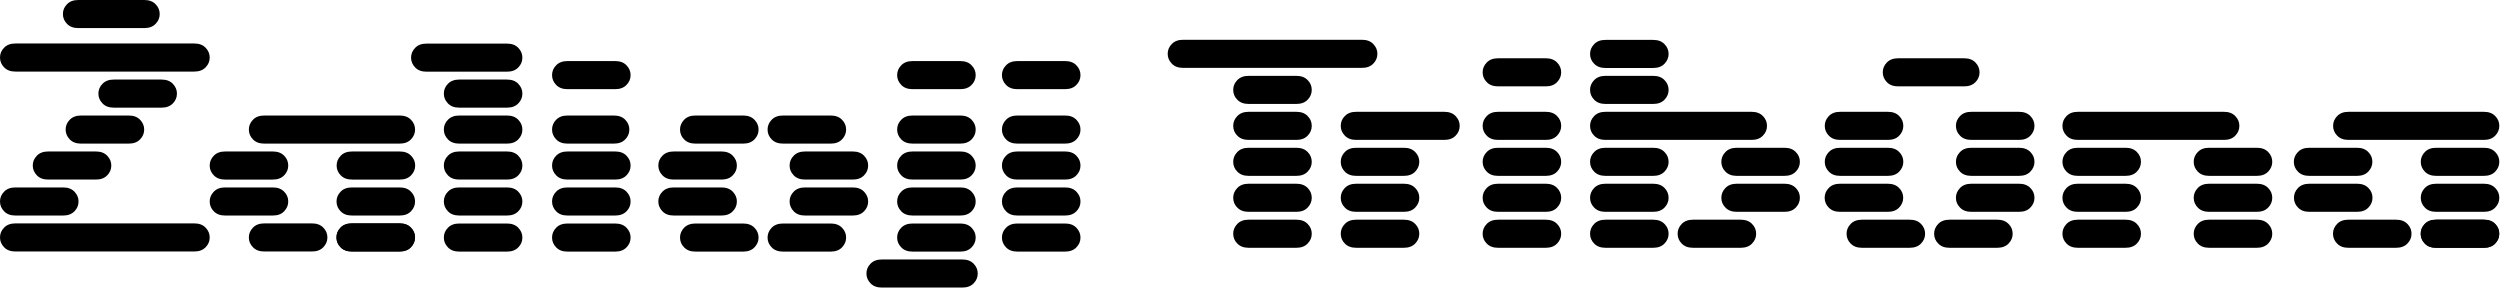 <svg width="1376" height="159" viewBox="0 0 1376 159" fill="none" xmlns="http://www.w3.org/2000/svg">
<path d="M115.421 130.689C115.421 132.763 114.667 134.585 113.159 136.093C111.651 137.663 109.577 138.417 106.938 138.417H8.482C5.843 138.417 3.77 137.663 2.262 136.093C0.754 134.522 0 132.763 0 130.689C0 128.616 0.754 126.794 2.262 125.286C3.77 123.715 5.843 122.961 8.482 122.961H106.938C109.577 122.961 111.651 123.715 113.159 125.286C114.667 126.856 115.421 128.616 115.421 130.689Z" fill="black"/>
<path d="M115.421 31.666C115.421 33.739 114.667 35.561 113.159 37.069C111.651 38.64 109.577 39.394 106.938 39.394H8.482C5.843 39.394 3.77 38.64 2.262 37.069C0.754 35.498 0 33.739 0 31.666C0 29.592 0.754 27.77 2.262 26.262C3.77 24.691 5.843 23.938 8.482 23.938H106.938C109.577 23.938 111.651 24.691 113.159 26.262C114.667 27.833 115.421 29.592 115.421 31.666Z" fill="black"/>
<path d="M2.262 116.3C0.754 114.729 0 112.97 0 110.896C0 108.823 0.754 107.001 2.262 105.493C3.77 103.922 5.843 103.168 8.482 103.168H34.746C37.385 103.168 39.458 103.922 40.966 105.493C42.474 107.063 43.228 108.823 43.228 110.896C43.228 112.97 42.474 114.792 40.966 116.3C39.458 117.87 37.385 118.624 34.746 118.624H8.482C5.843 118.624 3.77 117.87 2.262 116.3Z" fill="black"/>
<path d="M20.294 96.507C18.786 94.936 18.032 93.177 18.032 91.103C18.032 89.03 18.786 87.208 20.294 85.7C21.802 84.129 23.875 83.375 26.514 83.375H52.778C55.417 83.375 57.49 84.129 58.998 85.7C60.506 87.27 61.26 89.03 61.26 91.103C61.26 93.177 60.506 94.999 58.998 96.507C57.49 98.078 55.417 98.831 52.778 98.831H26.514C23.875 98.831 21.802 98.078 20.294 96.507Z" fill="black"/>
<path d="M38.39 76.718C36.882 75.147 36.128 73.388 36.128 71.314C36.128 69.241 36.882 67.419 38.39 65.911C39.898 64.34 41.971 63.586 44.61 63.586H70.874C73.512 63.586 75.586 64.34 77.094 65.911C78.602 67.481 79.356 69.241 79.356 71.314C79.356 73.388 78.602 75.21 77.094 76.718C75.586 78.288 73.512 79.042 70.874 79.042H44.61C41.971 79.042 39.898 78.288 38.39 76.718Z" fill="black"/>
<path d="M56.422 56.925C54.914 55.354 54.16 53.595 54.16 51.521C54.16 49.448 54.914 47.626 56.422 46.118C57.93 44.547 60.003 43.793 62.642 43.793H88.906C91.545 43.793 93.618 44.547 95.126 46.118C96.634 47.688 97.388 49.448 97.388 51.521C97.388 53.595 96.634 55.417 95.126 56.925C93.618 58.495 91.545 59.249 88.906 59.249H62.642C60.003 59.249 57.93 58.495 56.422 56.925Z" fill="black"/>
<path d="M36.883 13.132C35.375 11.561 34.621 9.802 34.621 7.728C34.621 5.655 35.375 3.833 36.883 2.325C38.391 0.754 40.464 0 43.103 0H79.42C82.058 0 84.132 0.754 85.64 2.325C87.148 3.895 87.902 5.655 87.902 7.728C87.902 9.802 87.148 11.624 85.64 13.132C84.132 14.702 82.058 15.456 79.42 15.456H43.103C40.464 15.456 38.391 14.702 36.883 13.132Z" fill="black"/>
<path d="M228.518 37.132C227.01 35.561 226.256 33.802 226.256 31.728C226.256 29.655 227.01 27.833 228.518 26.325C230.026 24.754 232.099 24 234.738 24H279.034C281.673 24 283.746 24.754 285.254 26.325C286.762 27.895 287.516 29.655 287.516 31.728C287.516 33.802 286.762 35.624 285.254 37.132C283.746 38.703 281.673 39.456 279.034 39.456H234.738C232.099 39.456 230.026 38.703 228.518 37.132Z" fill="black"/>
<path d="M246.55 56.925C245.042 55.354 244.288 53.595 244.288 51.521C244.288 49.448 245.042 47.626 246.55 46.118C248.058 44.547 250.131 43.793 252.77 43.793H279.034C281.673 43.793 283.746 44.547 285.254 46.118C286.762 47.688 287.516 49.448 287.516 51.521C287.516 53.595 286.762 55.417 285.254 56.925C283.746 58.495 281.673 59.249 279.034 59.249H252.77C250.131 59.249 248.058 58.495 246.55 56.925Z" fill="black"/>
<path d="M246.55 76.718C245.042 75.147 244.288 73.388 244.288 71.314C244.288 69.241 245.042 67.419 246.55 65.911C248.058 64.34 250.131 63.586 252.77 63.586H279.034C281.673 63.586 283.746 64.34 285.254 65.911C286.762 67.481 287.516 69.241 287.516 71.314C287.516 73.388 286.762 75.21 285.254 76.718C283.746 78.288 281.673 79.042 279.034 79.042H252.77C250.131 79.042 248.058 78.288 246.55 76.718Z" fill="black"/>
<path d="M246.55 96.507C245.042 94.936 244.288 93.177 244.288 91.103C244.288 89.03 245.042 87.208 246.55 85.7C248.058 84.129 250.131 83.375 252.77 83.375H279.034C281.673 83.375 283.746 84.129 285.254 85.7C286.762 87.27 287.516 89.03 287.516 91.103C287.516 93.177 286.762 94.999 285.254 96.507C283.746 98.078 281.673 98.831 279.034 98.831H252.77C250.131 98.831 248.058 98.078 246.55 96.507Z" fill="black"/>
<path d="M246.55 116.3C245.042 114.729 244.288 112.97 244.288 110.896C244.288 108.823 245.042 107.001 246.55 105.493C248.058 103.922 250.131 103.168 252.77 103.168H279.034C281.673 103.168 283.746 103.922 285.254 105.493C286.762 107.063 287.516 108.823 287.516 110.896C287.516 112.97 286.762 114.792 285.254 116.3C283.746 117.87 281.673 118.624 279.034 118.624H252.77C250.131 118.624 248.058 117.87 246.55 116.3Z" fill="black"/>
<path d="M246.55 136.155C245.042 134.584 244.288 132.825 244.288 130.752C244.288 128.678 245.042 126.856 246.55 125.348C248.058 123.777 250.131 123.023 252.77 123.023H279.034C281.673 123.023 283.746 123.777 285.254 125.348C286.762 126.919 287.516 128.678 287.516 130.752C287.516 132.825 286.762 134.647 285.254 136.155C283.746 137.726 281.673 138.48 279.034 138.48H252.77C250.131 138.48 248.058 137.726 246.55 136.155Z" fill="black"/>
<path d="M306.113 136.155C304.606 134.584 303.852 132.825 303.852 130.752C303.852 128.678 304.606 126.856 306.113 125.348C307.621 123.777 309.695 123.023 312.334 123.023H338.597C341.236 123.023 343.309 123.777 344.817 125.348C346.325 126.919 347.079 128.678 347.079 130.752C347.079 132.825 346.325 134.647 344.817 136.155C343.309 137.726 341.236 138.48 338.597 138.48H312.334C309.695 138.48 307.621 137.726 306.113 136.155Z" fill="black"/>
<path d="M553.73 136.155C552.222 134.584 551.468 132.825 551.468 130.752C551.468 128.678 552.222 126.856 553.73 125.348C555.238 123.777 557.311 123.023 559.95 123.023H586.213C588.852 123.023 590.926 123.777 592.434 125.348C593.942 126.919 594.696 128.678 594.696 130.752C594.696 132.825 593.942 134.647 592.434 136.155C590.926 137.726 588.852 138.48 586.213 138.48H559.95C557.311 138.48 555.238 137.726 553.73 136.155Z" fill="black"/>
<path d="M306.113 76.718C304.606 75.147 303.852 73.388 303.852 71.314C303.852 69.241 304.606 67.419 306.113 65.911C307.621 64.34 309.695 63.586 312.334 63.586H337.906C340.545 63.586 342.618 64.34 344.126 65.911C345.634 67.481 346.388 69.241 346.388 71.314C346.388 73.388 345.634 75.21 344.126 76.718C342.618 78.288 340.545 79.042 337.906 79.042H312.334C309.695 79.042 307.621 78.288 306.113 76.718Z" fill="black"/>
<path d="M306.113 46.745C304.606 45.174 303.852 43.415 303.852 41.342C303.852 39.268 304.606 37.446 306.113 35.938C307.621 34.367 309.695 33.613 312.334 33.613H338.597C341.236 33.613 343.309 34.367 344.817 35.938C346.325 37.509 347.079 39.268 347.079 41.342C347.079 43.415 346.325 45.237 344.817 46.745C343.309 48.316 341.236 49.07 338.597 49.07H312.334C309.695 49.07 307.621 48.316 306.113 46.745Z" fill="black"/>
<path d="M306.113 96.507C304.606 94.936 303.852 93.177 303.852 91.103C303.852 89.03 304.606 87.208 306.113 85.7C307.621 84.129 309.695 83.375 312.334 83.375H338.597C341.236 83.375 343.309 84.129 344.817 85.7C346.325 87.27 347.079 89.03 347.079 91.103C347.079 93.177 346.325 94.999 344.817 96.507C343.309 98.078 341.236 98.831 338.597 98.831H312.334C309.695 98.831 307.621 98.078 306.113 96.507Z" fill="black"/>
<path d="M306.113 116.3C304.606 114.729 303.852 112.97 303.852 110.896C303.852 108.823 304.606 107.001 306.113 105.493C307.621 103.922 309.695 103.168 312.334 103.168H338.597C341.236 103.168 343.309 103.922 344.817 105.493C346.325 107.063 347.079 108.823 347.079 110.896C347.079 112.97 346.325 114.792 344.817 116.3C343.309 117.87 341.236 118.624 338.597 118.624H312.334C309.695 118.624 307.621 117.87 306.113 116.3Z" fill="black"/>
<path d="M364.608 96.507C363.1 94.936 362.346 93.177 362.346 91.103C362.346 89.03 363.1 87.208 364.608 85.7C366.116 84.129 368.189 83.375 370.828 83.375H397.091C399.73 83.375 401.804 84.129 403.312 85.7C404.82 87.27 405.573 89.03 405.573 91.103C405.573 93.177 404.82 94.999 403.312 96.507C401.804 98.078 399.73 98.831 397.091 98.831H370.828C368.189 98.831 366.116 98.078 364.608 96.507Z" fill="black"/>
<path d="M364.608 116.3C363.1 114.729 362.346 112.97 362.346 110.896C362.346 108.823 363.1 107.001 364.608 105.493C366.116 103.922 368.189 103.168 370.828 103.168H397.091C399.73 103.168 401.804 103.922 403.312 105.493C404.82 107.063 405.573 108.823 405.573 110.896C405.573 112.97 404.82 114.792 403.312 116.3C401.804 117.87 399.73 118.624 397.091 118.624H370.828C368.189 118.624 366.116 117.87 364.608 116.3Z" fill="black"/>
<path d="M436.863 96.507C435.356 94.936 434.602 93.177 434.602 91.103C434.602 89.03 435.356 87.208 436.863 85.7C438.371 84.129 440.445 83.375 443.084 83.375H469.347C471.986 83.375 474.059 84.129 475.567 85.7C477.075 87.27 477.829 89.03 477.829 91.103C477.829 93.177 477.075 94.999 475.567 96.507C474.059 98.078 471.986 98.831 469.347 98.831H443.084C440.445 98.831 438.371 98.078 436.863 96.507Z" fill="black"/>
<path d="M436.863 116.3C435.356 114.729 434.602 112.97 434.602 110.896C434.602 108.823 435.356 107.001 436.863 105.493C438.371 103.922 440.445 103.168 443.084 103.168H469.347C471.986 103.168 474.059 103.922 475.567 105.493C477.075 107.063 477.829 108.823 477.829 110.896C477.829 112.97 477.075 114.792 475.567 116.3C474.059 117.87 471.986 118.624 469.347 118.624H443.084C440.445 118.624 438.371 117.87 436.863 116.3Z" fill="black"/>
<path d="M496.05 46.745C494.542 45.174 493.788 43.415 493.788 41.342C493.788 39.268 494.542 37.446 496.05 35.938C497.558 34.367 499.631 33.613 502.27 33.613H528.534C531.173 33.613 533.246 34.367 534.754 35.938C536.262 37.509 537.016 39.268 537.016 41.342C537.016 43.415 536.262 45.237 534.754 46.745C533.246 48.316 531.173 49.07 528.534 49.07H502.27C499.631 49.07 497.558 48.316 496.05 46.745Z" fill="black"/>
<path d="M496.05 76.718C494.542 75.147 493.788 73.388 493.788 71.314C493.788 69.241 494.542 67.419 496.05 65.911C497.558 64.34 499.631 63.586 502.27 63.586H528.534C531.173 63.586 533.246 64.34 534.754 65.911C536.262 67.481 537.016 69.241 537.016 71.314C537.016 73.388 536.262 75.21 534.754 76.718C533.246 78.288 531.173 79.042 528.534 79.042H502.27C499.631 79.042 497.558 78.288 496.05 76.718Z" fill="black"/>
<path d="M496.05 96.507C494.542 94.936 493.788 93.177 493.788 91.103C493.788 89.03 494.542 87.208 496.05 85.7C497.558 84.129 499.631 83.375 502.27 83.375H528.534C531.173 83.375 533.246 84.129 534.754 85.7C536.262 87.27 537.016 89.03 537.016 91.103C537.016 93.177 536.262 94.999 534.754 96.507C533.246 98.078 531.173 98.831 528.534 98.831H502.27C499.631 98.831 497.558 98.078 496.05 96.507Z" fill="black"/>
<path d="M496.05 116.3C494.542 114.729 493.788 112.97 493.788 110.896C493.788 108.823 494.542 107.001 496.05 105.493C497.558 103.922 499.631 103.168 502.27 103.168H528.534C531.173 103.168 533.246 103.922 534.754 105.493C536.262 107.063 537.016 108.823 537.016 110.896C537.016 112.97 536.262 114.792 534.754 116.3C533.246 117.87 531.173 118.624 528.534 118.624H502.27C499.631 118.624 497.558 117.87 496.05 116.3Z" fill="black"/>
<path d="M496.05 136.155C494.542 134.584 493.788 132.825 493.788 130.752C493.788 128.678 494.542 126.856 496.05 125.348C497.558 123.777 499.631 123.023 502.27 123.023H528.534C531.173 123.023 533.246 123.777 534.754 125.348C536.262 126.919 537.016 128.678 537.016 130.752C537.016 132.825 536.262 134.647 534.754 136.155C533.246 137.726 531.173 138.48 528.534 138.48H502.27C499.631 138.48 497.558 137.726 496.05 136.155Z" fill="black"/>
<path d="M553.73 76.718C552.222 75.147 551.468 73.388 551.468 71.314C551.468 69.241 552.222 67.419 553.73 65.911C555.238 64.34 557.311 63.586 559.95 63.586H586.213C588.852 63.586 590.926 64.34 592.434 65.911C593.942 67.481 594.696 69.241 594.696 71.314C594.696 73.388 593.942 75.21 592.434 76.718C590.926 78.288 588.852 79.042 586.213 79.042H559.95C557.311 79.042 555.238 78.288 553.73 76.718Z" fill="black"/>
<path d="M553.73 46.745C552.222 45.174 551.468 43.415 551.468 41.342C551.468 39.268 552.222 37.446 553.73 35.938C555.238 34.367 557.311 33.613 559.95 33.613H586.213C588.852 33.613 590.926 34.367 592.434 35.938C593.942 37.509 594.696 39.268 594.696 41.342C594.696 43.415 593.942 45.237 592.434 46.745C590.926 48.316 588.852 49.07 586.213 49.07H559.95C557.311 49.07 555.238 48.316 553.73 46.745Z" fill="black"/>
<path d="M553.73 96.507C552.222 94.936 551.468 93.177 551.468 91.103C551.468 89.03 552.222 87.208 553.73 85.7C555.238 84.129 557.311 83.375 559.95 83.375H586.213C588.852 83.375 590.926 84.129 592.434 85.7C593.942 87.27 594.696 89.03 594.696 91.103C594.696 93.177 593.942 94.999 592.434 96.507C590.926 98.078 588.852 98.831 586.213 98.831H559.95C557.311 98.831 555.238 98.078 553.73 96.507Z" fill="black"/>
<path d="M553.73 116.3C552.222 114.729 551.468 112.97 551.468 110.896C551.468 108.823 552.222 107.001 553.73 105.493C555.238 103.922 557.311 103.168 559.95 103.168H586.213C588.852 103.168 590.926 103.922 592.434 105.493C593.942 107.063 594.696 108.823 594.696 110.896C594.696 112.97 593.942 114.792 592.434 116.3C590.926 117.87 588.852 118.624 586.213 118.624H559.95C557.311 118.624 555.238 117.87 553.73 116.3Z" fill="black"/>
<path d="M409.03 123.023H382.766C380.127 123.023 378.054 123.777 376.546 125.348C375.038 126.919 374.284 128.678 374.284 130.752C374.284 132.825 375.038 134.647 376.546 136.155C378.054 137.726 380.127 138.48 382.766 138.48H409.03C411.669 138.48 413.742 137.726 415.25 136.155C416.758 134.584 417.512 132.825 417.512 130.752C417.512 128.678 416.758 126.856 415.25 125.348C413.742 123.777 411.669 123.023 409.03 123.023Z" fill="black"/>
<path d="M457.22 123.023H430.957C428.318 123.023 426.244 123.777 424.737 125.348C423.229 126.919 422.475 128.678 422.475 130.752C422.475 132.825 423.229 134.647 424.737 136.155C426.244 137.726 428.318 138.48 430.957 138.48H457.22C459.859 138.48 461.933 137.726 463.44 136.155C464.948 134.584 465.702 132.825 465.702 130.752C465.702 128.678 464.948 126.856 463.44 125.348C461.933 123.777 459.859 123.023 457.22 123.023Z" fill="black"/>
<path d="M409.03 63.586H382.766C380.127 63.586 378.054 64.34 376.546 65.911C375.038 67.481 374.284 69.241 374.284 71.314C374.284 73.388 375.038 75.21 376.546 76.718C378.054 78.288 380.127 79.042 382.766 79.042H409.03C411.669 79.042 413.742 78.288 415.25 76.718C416.758 75.147 417.512 73.388 417.512 71.314C417.512 69.241 416.758 67.419 415.25 65.911C413.742 64.34 411.669 63.586 409.03 63.586Z" fill="black"/>
<path d="M457.22 63.586H430.957C428.318 63.586 426.244 64.34 424.737 65.911C423.229 67.481 422.475 69.241 422.475 71.314C422.475 73.388 423.229 75.21 424.737 76.718C426.244 78.288 428.318 79.042 430.957 79.042H457.22C459.859 79.042 461.933 78.288 463.44 76.718C464.948 75.147 465.702 73.388 465.702 71.314C465.702 69.241 464.948 67.419 463.44 65.911C461.933 64.34 459.859 63.586 457.22 63.586Z" fill="black"/>
<path d="M219.97 122.961H193.707C191.068 122.961 188.994 123.715 187.487 125.286C185.979 126.856 185.225 128.616 185.225 130.689C185.225 132.763 185.979 134.585 187.487 136.093C188.994 137.663 191.068 138.417 193.707 138.417H219.97C222.609 138.417 224.682 137.663 226.19 136.093C227.698 134.522 228.452 132.763 228.452 130.689C228.452 128.616 227.698 126.794 226.19 125.286C224.682 123.715 222.609 122.961 219.97 122.961Z" fill="black"/>
<path d="M117.68 85.704C116.172 87.274 115.418 89.034 115.418 91.107C115.418 93.181 116.172 95.003 117.68 96.511C119.188 98.081 121.261 98.835 123.9 98.835H150.164C152.802 98.835 154.876 98.081 156.384 96.511C157.892 94.94 158.646 93.181 158.646 91.107C158.646 89.034 157.892 87.212 156.384 85.704C154.876 84.133 152.802 83.379 150.164 83.379H123.9C121.261 83.379 119.188 84.133 117.68 85.704Z" fill="black"/>
<path d="M187.547 85.704C186.039 87.274 185.285 89.034 185.285 91.107C185.285 93.181 186.039 95.003 187.547 96.511C189.055 98.081 191.128 98.835 193.767 98.835H220.031C222.67 98.835 224.743 98.081 226.251 96.511C227.759 94.94 228.513 93.181 228.513 91.107C228.513 89.034 227.759 87.212 226.251 85.704C224.743 84.133 222.67 83.379 220.031 83.379H193.767C191.128 83.379 189.055 84.133 187.547 85.704Z" fill="black"/>
<path d="M219.97 103.168H193.707C191.068 103.168 188.994 103.922 187.487 105.493C185.979 107.063 185.225 108.823 185.225 110.896C185.225 112.97 185.979 114.792 187.487 116.3C188.994 117.87 191.068 118.624 193.707 118.624H219.97C222.609 118.624 224.682 117.87 226.19 116.3C227.698 114.729 228.452 112.97 228.452 110.896C228.452 108.823 227.698 107.001 226.19 105.493C224.682 103.922 222.609 103.168 219.97 103.168Z" fill="black"/>
<path d="M219.97 63.586H145.452C142.813 63.586 140.74 64.34 139.232 65.911C137.724 67.481 136.97 69.241 136.97 71.314C136.97 73.388 137.724 75.21 139.232 76.718C140.74 78.288 142.813 79.042 145.452 79.042H219.97C222.608 79.042 224.682 78.288 226.19 76.718C227.698 75.147 228.452 73.388 228.452 71.314C228.452 69.241 227.698 67.419 226.19 65.911C224.682 64.34 222.608 63.586 219.97 63.586Z" fill="black"/>
<path d="M156.384 116.3C157.892 114.729 158.646 112.97 158.646 110.896C158.646 108.823 157.892 107.001 156.384 105.493C154.876 103.922 152.802 103.168 150.164 103.168H123.9C121.261 103.168 119.188 103.922 117.68 105.493C116.172 107.063 115.418 108.823 115.418 110.896C115.418 112.97 116.172 114.792 117.68 116.3C119.188 117.87 121.261 118.624 123.9 118.624H150.164C152.802 118.624 154.876 117.87 156.384 116.3Z" fill="black"/>
<path d="M171.715 122.961H145.452C142.813 122.961 140.74 123.715 139.232 125.286C137.724 126.856 136.97 128.616 136.97 130.689C136.97 132.763 137.724 134.585 139.232 136.093C140.74 137.663 142.813 138.417 145.452 138.417H171.715C174.354 138.417 176.428 137.663 177.936 136.093C179.444 134.522 180.198 132.763 180.198 130.689C180.198 128.616 179.444 126.794 177.936 125.286C176.428 123.715 174.354 122.961 171.715 122.961Z" fill="black"/>
<path d="M219.906 122.961H193.642C191.003 122.961 188.93 123.715 187.422 125.286C185.914 126.856 185.16 128.616 185.16 130.689C185.16 132.763 185.914 134.585 187.422 136.093C188.93 137.663 191.003 138.417 193.642 138.417H219.906C222.545 138.417 224.618 137.663 226.126 136.093C227.634 134.522 228.388 132.763 228.388 130.689C228.388 128.616 227.634 126.794 226.126 125.286C224.618 123.715 222.545 122.961 219.906 122.961Z" fill="black"/>
<path d="M479.15 155.948C477.642 154.377 476.888 152.618 476.888 150.545C476.888 148.471 477.642 146.649 479.15 145.141C480.658 143.57 482.731 142.816 485.37 142.816H529.666C532.305 142.816 534.378 143.57 535.886 145.141C537.394 146.712 538.148 148.471 538.148 150.545C538.148 152.618 537.394 154.44 535.886 155.948C534.378 157.519 532.305 158.273 529.666 158.273H485.37C482.731 158.273 480.658 157.519 479.15 155.948Z" fill="black"/>
<path d="M713.505 81.336H687.242C684.603 81.336 682.53 82.09 681.022 83.661C679.514 85.231 678.76 86.991 678.76 89.064C678.76 91.138 679.514 92.96 681.022 94.468C682.53 96.038 684.603 96.792 687.242 96.792H713.505C716.144 96.792 718.218 96.038 719.726 94.468C721.234 92.897 721.988 91.138 721.988 89.064C721.988 86.991 721.234 85.169 719.726 83.661C718.218 82.09 716.144 81.336 713.505 81.336Z" fill="black"/>
<path d="M713.505 120.922H687.242C684.603 120.922 682.53 121.676 681.022 123.247C679.514 124.817 678.76 126.577 678.76 128.65C678.76 130.724 679.514 132.546 681.022 134.054C682.53 135.624 684.603 136.378 687.242 136.378H713.505C716.144 136.378 718.218 135.624 719.726 134.054C721.234 132.483 721.988 130.724 721.988 128.65C721.988 126.577 721.234 124.755 719.726 123.247C718.218 121.676 716.144 120.922 713.505 120.922Z" fill="black"/>
<path d="M713.505 101.129H687.242C684.603 101.129 682.53 101.883 681.022 103.454C679.514 105.024 678.76 106.784 678.76 108.857C678.76 110.931 679.514 112.753 681.022 114.261C682.53 115.831 684.603 116.585 687.242 116.585H713.505C716.144 116.585 718.218 115.831 719.726 114.261C721.234 112.69 721.988 110.931 721.988 108.857C721.988 106.784 721.234 104.962 719.726 103.454C718.218 101.883 716.144 101.129 713.505 101.129Z" fill="black"/>
<path d="M713.505 61.543H687.242C684.603 61.543 682.53 62.297 681.022 63.868C679.514 65.439 678.76 67.198 678.76 69.271C678.76 71.345 679.514 73.167 681.022 74.675C682.53 76.245 684.603 76.999 687.242 76.999H713.505C716.144 76.999 718.218 76.245 719.726 74.675C721.234 73.104 721.988 71.345 721.988 69.271C721.988 67.198 721.234 65.376 719.726 63.868C718.218 62.297 716.144 61.543 713.505 61.543Z" fill="black"/>
<path d="M713.505 41.754H687.242C684.603 41.754 682.53 42.508 681.022 44.079C679.514 45.649 678.76 47.409 678.76 49.482C678.76 51.556 679.514 53.378 681.022 54.886C682.53 56.456 684.603 57.21 687.242 57.21H713.505C716.144 57.21 718.218 56.456 719.726 54.886C721.234 53.315 721.988 51.556 721.988 49.482C721.988 47.409 721.234 45.587 719.726 44.079C718.218 42.508 716.144 41.754 713.505 41.754Z" fill="black"/>
<path d="M758.116 29.627C758.116 31.7 757.362 33.522 755.854 35.03C754.346 36.601 752.273 37.355 749.634 37.355H651.178C648.539 37.355 646.465 36.601 644.957 35.03C643.449 33.459 642.695 31.7 642.695 29.627C642.695 27.553 643.449 25.731 644.957 24.223C646.465 22.652 648.539 21.898 651.178 21.898H749.634C752.273 21.898 754.346 22.652 755.854 24.223C757.362 25.794 758.116 27.553 758.116 29.627Z" fill="black"/>
<path d="M772.694 81.336H746.43C743.792 81.336 741.718 82.09 740.21 83.661C738.702 85.231 737.948 86.991 737.948 89.064C737.948 91.138 738.702 92.96 740.21 94.468C741.718 96.038 743.792 96.792 746.43 96.792H772.694C775.333 96.792 777.406 96.038 778.914 94.468C780.422 92.897 781.176 91.138 781.176 89.064C781.176 86.991 780.422 85.169 778.914 83.661C777.406 82.09 775.333 81.336 772.694 81.336Z" fill="black"/>
<path d="M803.418 69.271C803.418 71.345 802.664 73.167 801.156 74.675C799.648 76.245 797.575 76.999 794.936 76.999H746.43C743.792 76.999 741.718 76.245 740.21 74.675C738.702 73.104 737.948 71.345 737.948 69.271C737.948 67.198 738.702 65.376 740.21 63.868C741.718 62.297 743.792 61.543 746.43 61.543H794.936C797.575 61.543 799.648 62.297 801.156 63.868C802.664 65.439 803.418 67.198 803.418 69.271Z" fill="black"/>
<path d="M772.694 120.922H746.43C743.792 120.922 741.718 121.676 740.21 123.247C738.702 124.817 737.948 126.577 737.948 128.65C737.948 130.724 738.702 132.546 740.21 134.054C741.718 135.624 743.792 136.378 746.43 136.378H772.694C775.333 136.378 777.406 135.624 778.914 134.054C780.422 132.483 781.176 130.724 781.176 128.65C781.176 126.577 780.422 124.755 778.914 123.247C777.406 121.676 775.333 120.922 772.694 120.922Z" fill="black"/>
<path d="M772.694 101.129H746.43C743.792 101.129 741.718 101.883 740.21 103.454C738.702 105.024 737.948 106.784 737.948 108.857C737.948 110.931 738.702 112.753 740.21 114.261C741.718 115.831 743.792 116.585 746.43 116.585H772.694C775.333 116.585 777.406 115.831 778.914 114.261C780.422 112.69 781.176 110.931 781.176 108.857C781.176 106.784 780.422 104.962 778.914 103.454C777.406 101.883 775.333 101.129 772.694 101.129Z" fill="black"/>
<path d="M909.915 120.922H883.652C881.013 120.922 878.94 121.676 877.432 123.247C875.924 124.817 875.17 126.577 875.17 128.65C875.17 130.724 875.924 132.546 877.432 134.054C878.94 135.624 881.013 136.378 883.652 136.378H909.915C912.554 136.378 914.628 135.624 916.136 134.054C917.644 132.483 918.398 130.724 918.398 128.65C918.398 126.577 917.644 124.755 916.136 123.247C914.628 121.676 912.554 120.922 909.915 120.922Z" fill="black"/>
<path d="M958.107 120.922H931.844C929.205 120.922 927.131 121.676 925.623 123.247C924.115 124.817 923.361 126.577 923.361 128.65C923.361 130.724 924.115 132.546 925.623 134.054C927.131 135.624 929.205 136.378 931.844 136.378H958.107C960.746 136.378 962.819 135.624 964.327 134.054C965.835 132.483 966.589 130.724 966.589 128.65C966.589 126.577 965.835 124.755 964.327 123.247C962.819 121.676 960.746 120.922 958.107 120.922Z" fill="black"/>
<path d="M1051.1 120.922H1024.83C1022.19 120.922 1020.12 121.676 1018.61 123.247C1017.11 124.817 1016.35 126.577 1016.35 128.65C1016.35 130.724 1017.11 132.546 1018.61 134.054C1020.12 135.624 1022.19 136.378 1024.83 136.378H1051.1C1053.74 136.378 1055.81 135.624 1057.32 134.054C1058.83 132.483 1059.58 130.724 1059.58 128.65C1059.58 126.577 1058.83 124.755 1057.32 123.247C1055.81 121.676 1053.74 120.922 1051.1 120.922Z" fill="black"/>
<path d="M1099.29 120.922H1073.02C1070.39 120.922 1068.31 121.676 1066.8 123.247C1065.3 124.817 1064.54 126.577 1064.54 128.65C1064.54 130.724 1065.3 132.546 1066.8 134.054C1068.31 135.624 1070.39 136.378 1073.02 136.378H1099.29C1101.93 136.378 1104 135.624 1105.51 134.054C1107.02 132.483 1107.77 130.724 1107.77 128.65C1107.77 126.577 1107.02 124.755 1105.51 123.247C1104 121.676 1101.93 120.922 1099.29 120.922Z" fill="black"/>
<path d="M824.527 76.999H850.791C853.429 76.999 855.503 76.245 857.011 74.675C858.519 73.104 859.273 71.345 859.273 69.271C859.273 67.198 858.519 65.376 857.011 63.868C855.503 62.297 853.429 61.543 850.791 61.543H824.527C821.888 61.543 819.815 62.297 818.307 63.868C816.799 65.439 816.045 67.198 816.045 69.271C816.045 71.345 816.799 73.167 818.307 74.675C819.815 76.245 821.888 76.999 824.527 76.999Z" fill="black"/>
<path d="M850.791 120.922H824.527C821.888 120.922 819.815 121.676 818.307 123.247C816.799 124.817 816.045 126.577 816.045 128.65C816.045 130.724 816.799 132.546 818.307 134.054C819.815 135.624 821.888 136.378 824.527 136.378H850.791C853.429 136.378 855.503 135.624 857.011 134.054C858.519 132.483 859.273 130.724 859.273 128.65C859.273 126.577 858.519 124.755 857.011 123.247C855.503 121.676 853.429 120.922 850.791 120.922Z" fill="black"/>
<path d="M824.527 47.535H850.791C853.429 47.535 855.503 46.781 857.011 45.21C858.519 43.639 859.273 41.88 859.273 39.806C859.273 37.733 858.519 35.911 857.011 34.403C855.503 32.832 853.429 32.078 850.791 32.078H824.527C821.888 32.078 819.815 32.832 818.307 34.403C816.799 35.974 816.045 37.733 816.045 39.806C816.045 41.88 816.799 43.702 818.307 45.21C819.815 46.781 821.888 47.535 824.527 47.535Z" fill="black"/>
<path d="M857.011 83.661C855.503 82.09 853.429 81.336 850.791 81.336H824.527C821.888 81.336 819.815 82.09 818.307 83.661C816.799 85.231 816.045 86.991 816.045 89.064C816.045 91.138 816.799 92.96 818.307 94.468C819.815 96.038 821.888 96.792 824.527 96.792H850.791C853.429 96.792 855.503 96.038 857.011 94.468C858.519 92.897 859.273 91.138 859.273 89.064C859.273 86.991 858.519 85.169 857.011 83.661Z" fill="black"/>
<path d="M850.791 101.129H824.527C821.888 101.129 819.815 101.883 818.307 103.454C816.799 105.024 816.045 106.784 816.045 108.857C816.045 110.931 816.799 112.753 818.307 114.261C819.815 115.831 821.888 116.585 824.527 116.585H850.791C853.429 116.585 855.503 115.831 857.011 114.261C858.519 112.69 859.273 110.931 859.273 108.857C859.273 106.784 858.519 104.962 857.011 103.454C855.503 101.883 853.429 101.129 850.791 101.129Z" fill="black"/>
<path d="M883.652 76.999H964.076C966.715 76.999 968.788 76.245 970.296 74.675C971.804 73.104 972.558 71.345 972.558 69.271C972.558 67.198 971.804 65.376 970.296 63.868C968.788 62.297 966.715 61.543 964.076 61.543H883.652C881.013 61.543 878.94 62.297 877.432 63.868C875.924 65.439 875.17 67.198 875.17 69.271C875.17 71.345 875.924 73.167 877.432 74.675C878.94 76.245 881.013 76.999 883.652 76.999Z" fill="black"/>
<path d="M883.652 37.417H909.915C912.554 37.417 914.628 36.663 916.136 35.093C917.644 33.522 918.398 31.763 918.398 29.689C918.398 27.616 917.644 25.794 916.136 24.286C914.628 22.715 912.554 21.961 909.915 21.961H883.652C881.013 21.961 878.94 22.715 877.432 24.286C875.924 25.856 875.17 27.616 875.17 29.689C875.17 31.763 875.924 33.585 877.432 35.093C878.94 36.663 881.013 37.417 883.652 37.417Z" fill="black"/>
<path d="M883.652 57.21H909.915C912.554 57.21 914.628 56.456 916.136 54.886C917.644 53.315 918.398 51.556 918.398 49.482C918.398 47.409 917.644 45.587 916.136 44.079C914.628 42.508 912.554 41.754 909.915 41.754H883.652C881.013 41.754 878.94 42.508 877.432 44.079C875.924 45.649 875.17 47.409 875.17 49.482C875.17 51.556 875.924 53.378 877.432 54.886C878.94 56.456 881.013 57.21 883.652 57.21Z" fill="black"/>
<path d="M883.652 116.585H909.915C912.554 116.585 914.628 115.831 916.136 114.261C917.644 112.69 918.398 110.931 918.398 108.857C918.398 106.784 917.644 104.962 916.136 103.454C914.628 101.883 912.554 101.129 909.915 101.129H883.652C881.013 101.129 878.94 101.883 877.432 103.454C875.924 105.024 875.17 106.784 875.17 108.857C875.17 110.931 875.924 112.753 877.432 114.261C878.94 115.831 881.013 116.585 883.652 116.585Z" fill="black"/>
<path d="M982.171 101.129H955.908C953.269 101.129 951.196 101.883 949.688 103.454C948.18 105.024 947.426 106.784 947.426 108.857C947.426 110.931 948.18 112.753 949.688 114.261C951.196 115.831 953.269 116.585 955.908 116.585H982.171C984.81 116.585 986.884 115.831 988.392 114.261C989.9 112.69 990.653 110.931 990.653 108.857C990.653 106.784 989.9 104.962 988.392 103.454C986.884 101.883 984.81 101.129 982.171 101.129Z" fill="black"/>
<path d="M883.652 96.792H909.915C912.554 96.792 914.628 96.038 916.136 94.468C917.644 92.897 918.398 91.138 918.398 89.064C918.398 86.991 917.644 85.169 916.136 83.661C914.628 82.09 912.554 81.336 909.915 81.336H883.652C881.013 81.336 878.94 82.09 877.432 83.661C875.924 85.231 875.17 86.991 875.17 89.064C875.17 91.138 875.924 92.96 877.432 94.468C878.94 96.038 881.013 96.792 883.652 96.792Z" fill="black"/>
<path d="M982.171 81.336H955.908C953.269 81.336 951.196 82.09 949.688 83.661C948.18 85.231 947.426 86.991 947.426 89.064C947.426 91.138 948.18 92.96 949.688 94.468C951.196 96.038 953.269 96.792 955.908 96.792H982.171C984.81 96.792 986.884 96.038 988.392 94.468C989.9 92.897 990.653 91.138 990.653 89.064C990.653 86.991 989.9 85.169 988.392 83.661C986.884 82.09 984.81 81.336 982.171 81.336Z" fill="black"/>
<path d="M1012.83 96.792H1039.1C1041.74 96.792 1043.81 96.038 1045.32 94.468C1046.83 92.897 1047.58 91.138 1047.58 89.064C1047.58 86.991 1046.83 85.169 1045.32 83.661C1043.81 82.09 1041.74 81.336 1039.1 81.336H1012.83C1010.19 81.336 1008.12 82.09 1006.61 83.661C1005.11 85.231 1004.35 86.991 1004.35 89.064C1004.35 91.138 1005.11 92.96 1006.61 94.468C1008.12 96.038 1010.19 96.792 1012.83 96.792Z" fill="black"/>
<path d="M1012.83 76.999H1039.1C1041.74 76.999 1043.81 76.245 1045.32 74.675C1046.83 73.104 1047.58 71.345 1047.58 69.271C1047.58 67.198 1046.83 65.376 1045.32 63.868C1043.81 62.297 1041.74 61.543 1039.1 61.543H1012.83C1010.19 61.543 1008.12 62.297 1006.61 63.868C1005.11 65.439 1004.35 67.198 1004.35 69.271C1004.35 71.345 1005.11 73.167 1006.61 74.675C1008.12 76.245 1010.19 76.999 1012.83 76.999Z" fill="black"/>
<path d="M1111.29 81.336H1085.03C1082.39 81.336 1080.31 82.09 1078.81 83.661C1077.3 85.231 1076.54 86.991 1076.54 89.064C1076.54 91.138 1077.3 92.96 1078.81 94.468C1080.31 96.038 1082.39 96.792 1085.03 96.792H1111.29C1113.93 96.792 1116 96.038 1117.51 94.468C1119.02 92.897 1119.77 91.138 1119.77 89.064C1119.77 86.991 1119.02 85.169 1117.51 83.661C1116 82.09 1113.93 81.336 1111.29 81.336Z" fill="black"/>
<path d="M1111.29 61.543H1085.03C1082.39 61.543 1080.31 62.297 1078.81 63.868C1077.3 65.439 1076.54 67.198 1076.54 69.271C1076.54 71.345 1077.3 73.167 1078.81 74.675C1080.31 76.245 1082.39 76.999 1085.03 76.999H1111.29C1113.93 76.999 1116 76.245 1117.51 74.675C1119.02 73.104 1119.77 71.345 1119.77 69.271C1119.77 67.198 1119.02 65.376 1117.51 63.868C1116 62.297 1113.93 61.543 1111.29 61.543Z" fill="black"/>
<path d="M1045.25 114.261C1046.76 112.69 1047.52 110.931 1047.52 108.857C1047.52 106.784 1046.76 104.962 1045.25 103.454C1043.75 101.883 1041.67 101.129 1039.03 101.129H1012.77C1010.13 101.129 1008.06 101.883 1006.55 103.454C1005.04 105.024 1004.29 106.784 1004.29 108.857C1004.29 110.931 1005.04 112.753 1006.55 114.261C1008.06 115.831 1010.13 116.585 1012.77 116.585H1039.03C1041.67 116.585 1043.75 115.831 1045.25 114.261Z" fill="black"/>
<path d="M1111.29 101.129H1085.03C1082.39 101.129 1080.31 101.883 1078.81 103.454C1077.3 105.024 1076.54 106.784 1076.54 108.857C1076.54 110.931 1077.3 112.753 1078.81 114.261C1080.31 115.831 1082.39 116.585 1085.03 116.585H1111.29C1113.93 116.585 1116 115.831 1117.51 114.261C1119.02 112.69 1119.77 110.931 1119.77 108.857C1119.77 106.784 1119.02 104.962 1117.51 103.454C1116 101.883 1113.93 101.129 1111.29 101.129Z" fill="black"/>
<path d="M1242.17 81.336H1215.9C1213.26 81.336 1211.19 82.09 1209.68 83.661C1208.17 85.231 1207.42 86.991 1207.42 89.064C1207.42 91.138 1208.17 92.96 1209.68 94.468C1211.19 96.038 1213.26 96.792 1215.9 96.792H1242.17C1244.81 96.792 1246.88 96.038 1248.39 94.468C1249.89 92.897 1250.65 91.138 1250.65 89.064C1250.65 86.991 1249.89 85.169 1248.39 83.661C1246.88 82.09 1244.81 81.336 1242.17 81.336Z" fill="black"/>
<path d="M1232.55 69.271C1232.55 71.345 1231.8 73.167 1230.29 74.675C1228.78 76.245 1226.71 76.999 1224.07 76.999H1143.65C1141.01 76.999 1138.94 76.245 1137.43 74.675C1135.92 73.104 1135.17 71.345 1135.17 69.271C1135.17 67.198 1135.92 65.376 1137.43 63.868C1138.94 62.297 1141.01 61.543 1143.65 61.543H1224.07C1226.71 61.543 1228.78 62.297 1230.29 63.868C1231.8 65.439 1232.55 67.198 1232.55 69.271Z" fill="black"/>
<path d="M1242.17 101.129H1215.9C1213.26 101.129 1211.19 101.883 1209.68 103.454C1208.17 105.024 1207.42 106.784 1207.42 108.857C1207.42 110.931 1208.17 112.753 1209.68 114.261C1211.19 115.831 1213.26 116.585 1215.9 116.585H1242.17C1244.81 116.585 1246.88 115.831 1248.39 114.261C1249.89 112.69 1250.65 110.931 1250.65 108.857C1250.65 106.784 1249.89 104.962 1248.39 103.454C1246.88 101.883 1244.81 101.129 1242.17 101.129Z" fill="black"/>
<path d="M1169.91 81.336H1143.65C1141.01 81.336 1138.94 82.09 1137.43 83.661C1135.92 85.231 1135.17 86.991 1135.17 89.064C1135.17 91.138 1135.92 92.96 1137.43 94.468C1138.94 96.038 1141.01 96.792 1143.65 96.792H1169.91C1172.55 96.792 1174.62 96.038 1176.13 94.468C1177.64 92.897 1178.39 91.138 1178.39 89.064C1178.39 86.991 1177.64 85.169 1176.13 83.661C1174.62 82.09 1172.55 81.336 1169.91 81.336Z" fill="black"/>
<path d="M1169.91 120.922H1143.65C1141.01 120.922 1138.94 121.676 1137.43 123.247C1135.92 124.817 1135.17 126.577 1135.17 128.65C1135.17 130.724 1135.92 132.546 1137.43 134.054C1138.94 135.624 1141.01 136.378 1143.65 136.378H1169.91C1172.55 136.378 1174.62 135.624 1176.13 134.054C1177.64 132.483 1178.39 130.724 1178.39 128.65C1178.39 126.577 1177.64 124.755 1176.13 123.247C1174.62 121.676 1172.55 120.922 1169.91 120.922Z" fill="black"/>
<path d="M1169.91 101.129H1143.65C1141.01 101.129 1138.94 101.883 1137.43 103.454C1135.92 105.024 1135.17 106.784 1135.17 108.857C1135.17 110.931 1135.92 112.753 1137.43 114.261C1138.94 115.831 1141.01 116.585 1143.65 116.585H1169.91C1172.55 116.585 1174.62 115.831 1176.13 114.261C1177.64 112.69 1178.39 110.931 1178.39 108.857C1178.39 106.784 1177.64 104.962 1176.13 103.454C1174.62 101.883 1172.55 101.129 1169.91 101.129Z" fill="black"/>
<path d="M1242.17 120.922H1215.9C1213.26 120.922 1211.19 121.676 1209.68 123.247C1208.17 124.817 1207.42 126.577 1207.42 128.65C1207.42 130.724 1208.17 132.546 1209.68 134.054C1211.19 135.624 1213.26 136.378 1215.9 136.378H1242.17C1244.81 136.378 1246.88 135.624 1248.39 134.054C1249.89 132.483 1250.65 130.724 1250.65 128.65C1250.65 126.577 1249.89 124.755 1248.39 123.247C1246.88 121.676 1244.81 120.922 1242.17 120.922Z" fill="black"/>
<path d="M1367.14 120.922H1340.87C1338.23 120.922 1336.16 121.676 1334.65 123.247C1333.15 124.817 1332.39 126.577 1332.39 128.65C1332.39 130.724 1333.15 132.546 1334.65 134.054C1336.16 135.624 1338.23 136.378 1340.87 136.378H1367.14C1369.78 136.378 1371.85 135.624 1373.36 134.054C1374.87 132.483 1375.62 130.724 1375.62 128.65C1375.62 126.577 1374.87 124.755 1373.36 123.247C1371.85 121.676 1369.78 120.922 1367.14 120.922Z" fill="black"/>
<path d="M1264.79 83.661C1263.28 85.231 1262.52 86.991 1262.52 89.064C1262.52 91.138 1263.28 92.96 1264.79 94.468C1266.29 96.038 1268.37 96.792 1271.01 96.792H1297.27C1299.91 96.792 1301.98 96.038 1303.49 94.468C1305 92.897 1305.75 91.138 1305.75 89.064C1305.75 86.991 1305 85.169 1303.49 83.661C1301.98 82.09 1299.91 81.336 1297.27 81.336H1271.01C1268.37 81.336 1266.29 82.09 1264.79 83.661Z" fill="black"/>
<path d="M1334.65 83.661C1333.15 85.231 1332.39 86.991 1332.39 89.064C1332.39 91.138 1333.15 92.96 1334.65 94.468C1336.16 96.038 1338.23 96.792 1340.87 96.792H1367.14C1369.78 96.792 1371.85 96.038 1373.36 94.468C1374.87 92.897 1375.62 91.138 1375.62 89.064C1375.62 86.991 1374.87 85.169 1373.36 83.661C1371.85 82.09 1369.78 81.336 1367.14 81.336H1340.87C1338.23 81.336 1336.16 82.09 1334.65 83.661Z" fill="black"/>
<path d="M1367.14 101.129H1340.87C1338.23 101.129 1336.16 101.883 1334.65 103.454C1333.15 105.024 1332.39 106.784 1332.39 108.857C1332.39 110.931 1333.15 112.753 1334.65 114.261C1336.16 115.831 1338.23 116.585 1340.87 116.585H1367.14C1369.78 116.585 1371.85 115.831 1373.36 114.261C1374.87 112.69 1375.62 110.931 1375.62 108.857C1375.62 106.784 1374.87 104.962 1373.36 103.454C1371.85 101.883 1369.78 101.129 1367.14 101.129Z" fill="black"/>
<path d="M1367.14 61.543H1292.62C1289.98 61.543 1287.91 62.297 1286.4 63.868C1284.89 65.439 1284.14 67.198 1284.14 69.271C1284.14 71.345 1284.89 73.167 1286.4 74.675C1287.91 76.245 1289.98 76.999 1292.62 76.999H1367.14C1369.78 76.999 1371.85 76.245 1373.36 74.675C1374.86 73.104 1375.62 71.345 1375.62 69.271C1375.62 67.198 1374.86 65.376 1373.36 63.868C1371.85 62.297 1369.78 61.543 1367.14 61.543Z" fill="black"/>
<path d="M1303.55 114.261C1305.06 112.69 1305.82 110.931 1305.82 108.857C1305.82 106.784 1305.06 104.962 1303.55 103.454C1302.05 101.883 1299.97 101.129 1297.33 101.129H1271.07C1268.43 101.129 1266.36 101.883 1264.85 103.454C1263.34 105.024 1262.59 106.784 1262.59 108.857C1262.59 110.931 1263.34 112.753 1264.85 114.261C1266.36 115.831 1268.43 116.585 1271.07 116.585H1297.33C1299.97 116.585 1302.05 115.831 1303.55 114.261Z" fill="black"/>
<path d="M1318.82 120.922H1292.56C1289.92 120.922 1287.84 121.676 1286.34 123.247C1284.83 124.817 1284.08 126.577 1284.08 128.65C1284.08 130.724 1284.83 132.546 1286.34 134.054C1287.84 135.624 1289.92 136.378 1292.56 136.378H1318.82C1321.46 136.378 1323.53 135.624 1325.04 134.054C1326.55 132.483 1327.3 130.724 1327.3 128.65C1327.3 126.577 1326.55 124.755 1325.04 123.247C1323.53 121.676 1321.46 120.922 1318.82 120.922Z" fill="black"/>
<path d="M1367.08 120.922H1340.81C1338.17 120.922 1336.1 121.676 1334.59 123.247C1333.08 124.817 1332.33 126.577 1332.33 128.65C1332.33 130.724 1333.08 132.546 1334.59 134.054C1336.1 135.624 1338.17 136.378 1340.81 136.378H1367.08C1369.71 136.378 1371.79 135.624 1373.3 134.054C1374.8 132.483 1375.56 130.724 1375.56 128.65C1375.56 126.577 1374.8 124.755 1373.3 123.247C1371.79 121.676 1369.71 120.922 1367.08 120.922Z" fill="black"/>
<path d="M1038.53 45.21C1037.02 43.639 1036.27 41.88 1036.27 39.806C1036.27 37.733 1037.02 35.911 1038.53 34.403C1040.04 32.832 1042.11 32.078 1044.75 32.078H1081.07C1083.71 32.078 1085.78 32.832 1087.29 34.403C1088.79 35.974 1089.55 37.733 1089.55 39.806C1089.55 41.88 1088.79 43.702 1087.29 45.21C1085.78 46.781 1083.71 47.535 1081.07 47.535H1044.75C1042.11 47.535 1040.04 46.781 1038.53 45.21Z" fill="black"/>
</svg>
